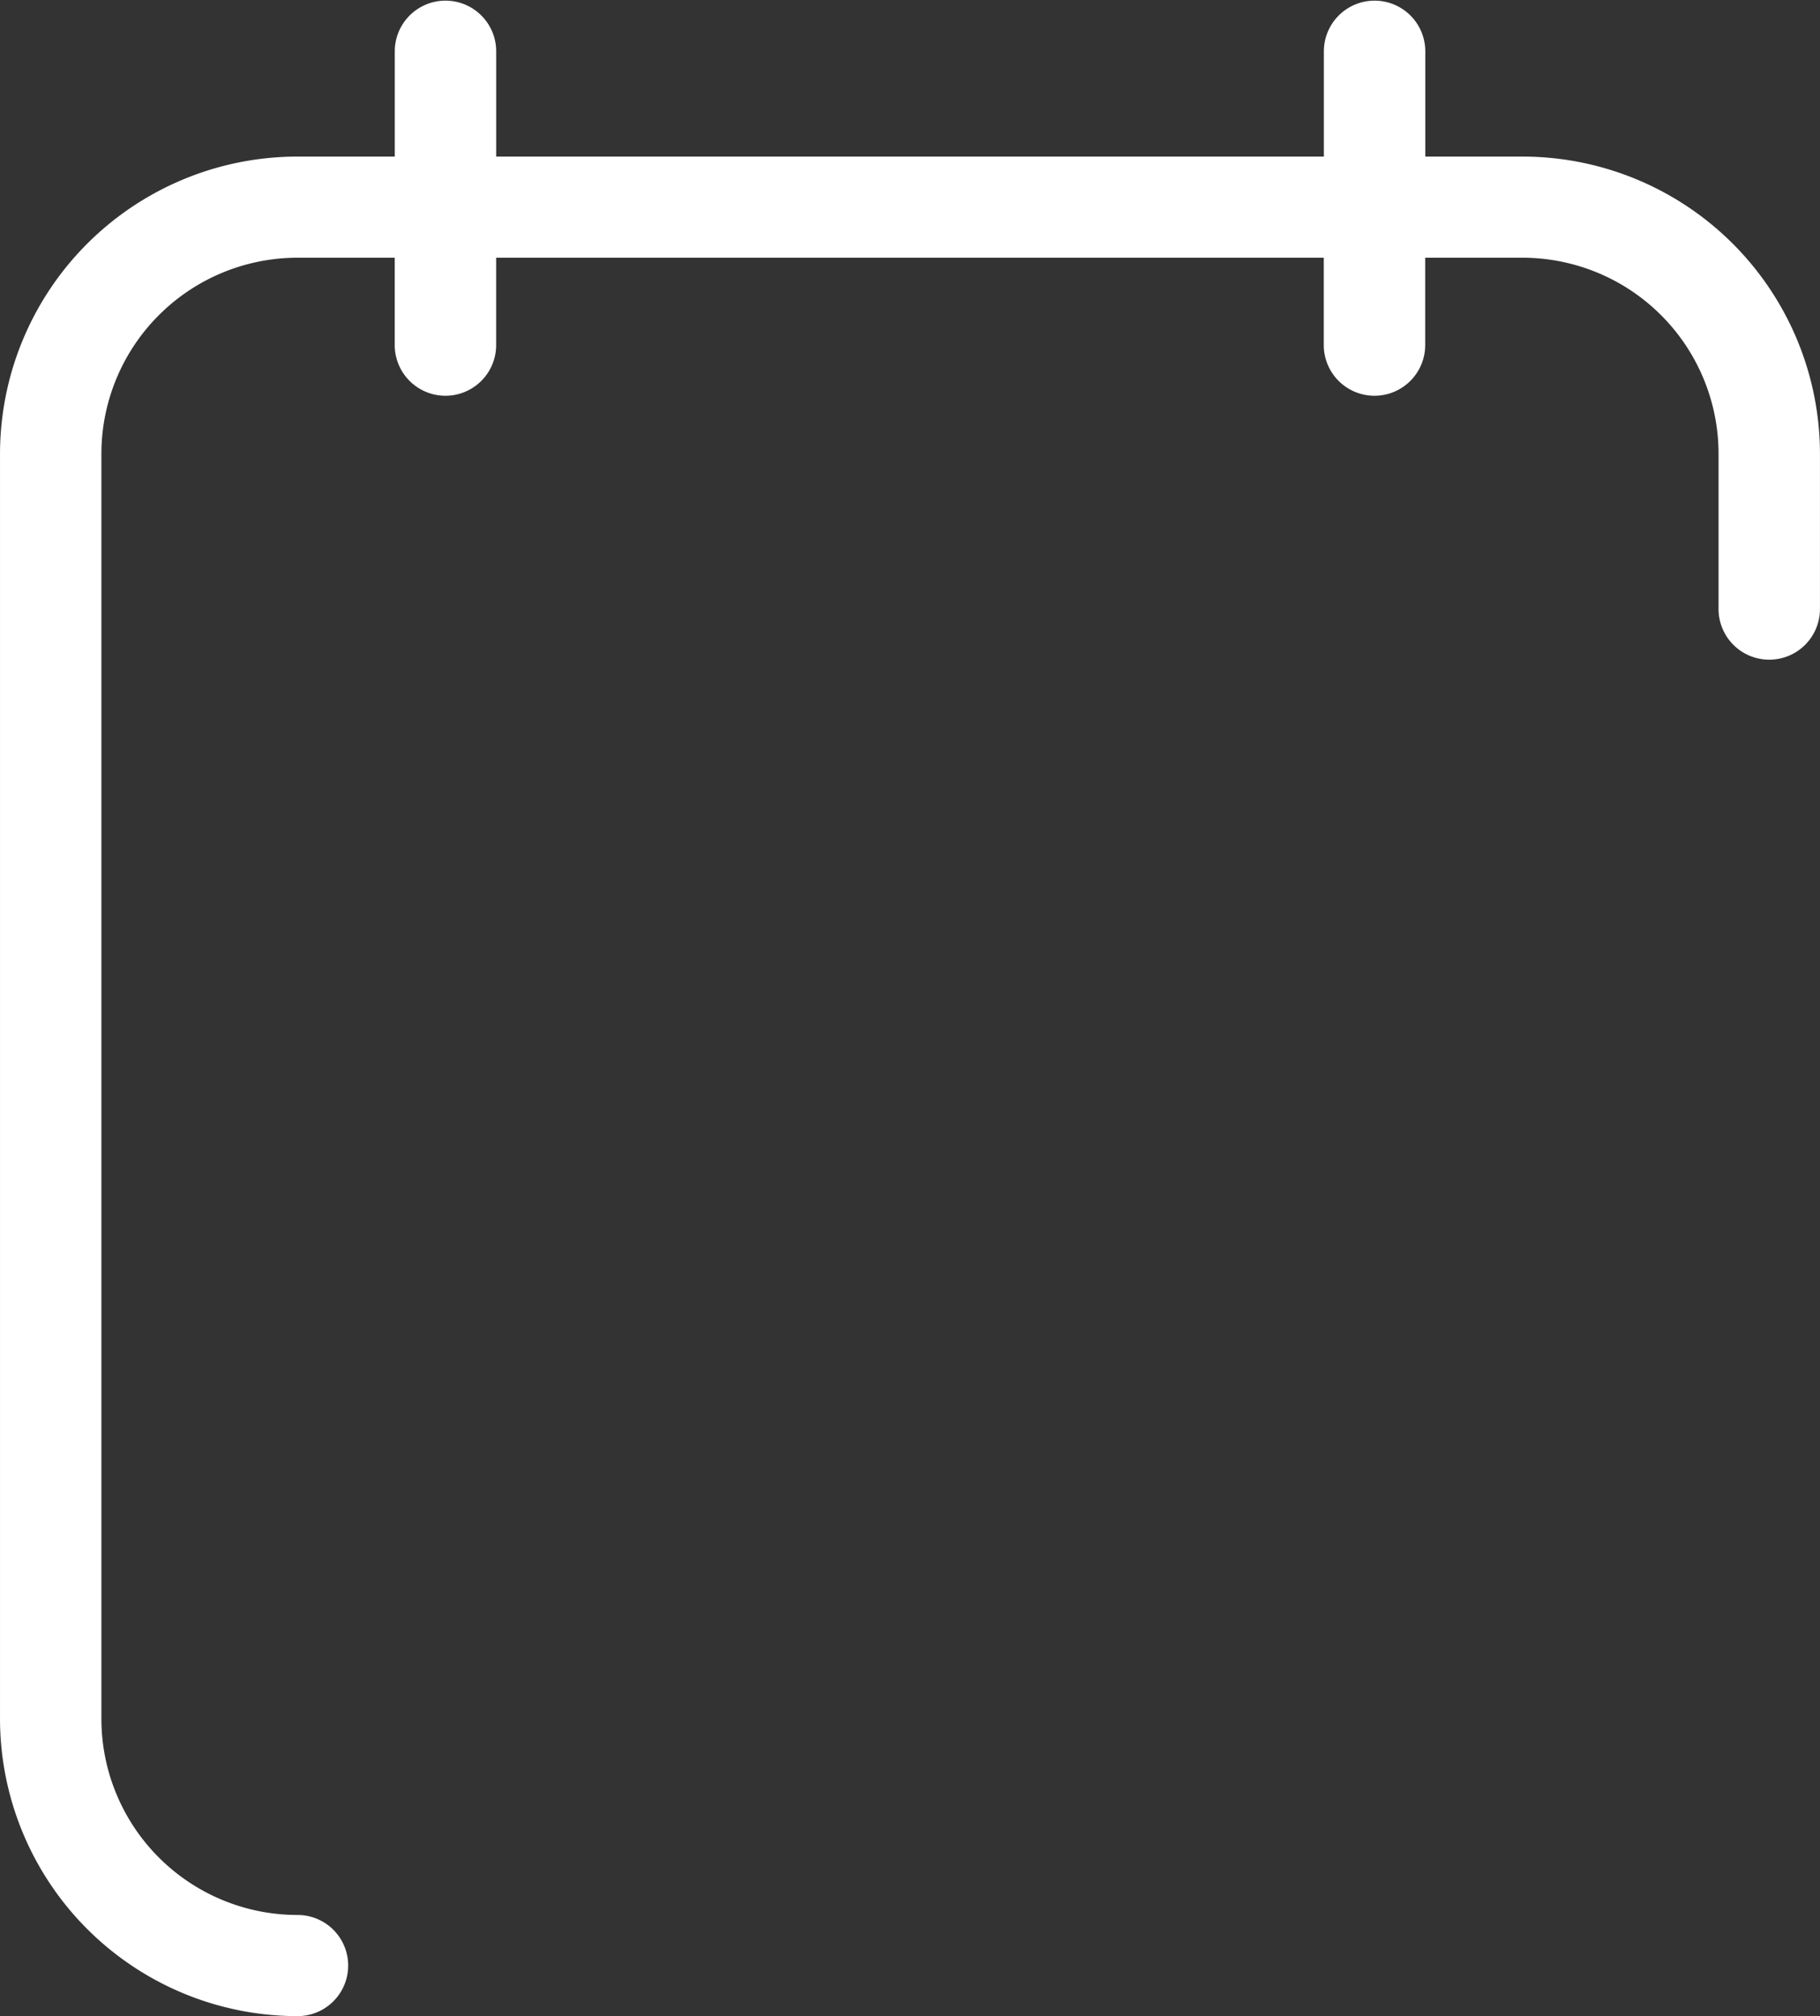 <svg xmlns="http://www.w3.org/2000/svg" width="144.444" height="160" viewBox="0 0 144.444 160"><rect x="0" y="0" width="144.444" height="160" fill="#333333" stroke="none"/><path d="M339.3,343.93h-7.71v-8.413a4.025,4.025,0,0,0-8.049,0v8.413H257.852v-8.413a4.025,4.025,0,0,0-8.049,0v8.413h-7.711a23.614,23.614,0,0,0-23.619,23.555V467.952A23.615,23.615,0,0,0,242.091,491.5h0a4.013,4.013,0,1,0,0-8.027,15.568,15.568,0,0,1-15.571-15.525V367.486a15.567,15.567,0,0,1,15.57-15.529H249.8v6.992a4.025,4.025,0,0,0,8.049,0v-6.992h65.684v6.992a4.025,4.025,0,0,0,8.049,0v-6.992h7.71a15.568,15.568,0,0,1,15.572,15.529v12.408a4.025,4.025,0,0,0,8.049,0V367.486A23.615,23.615,0,0,0,339.3,343.93Z" transform="translate(-218.472 -331.504)" fill="#fff"/></svg>